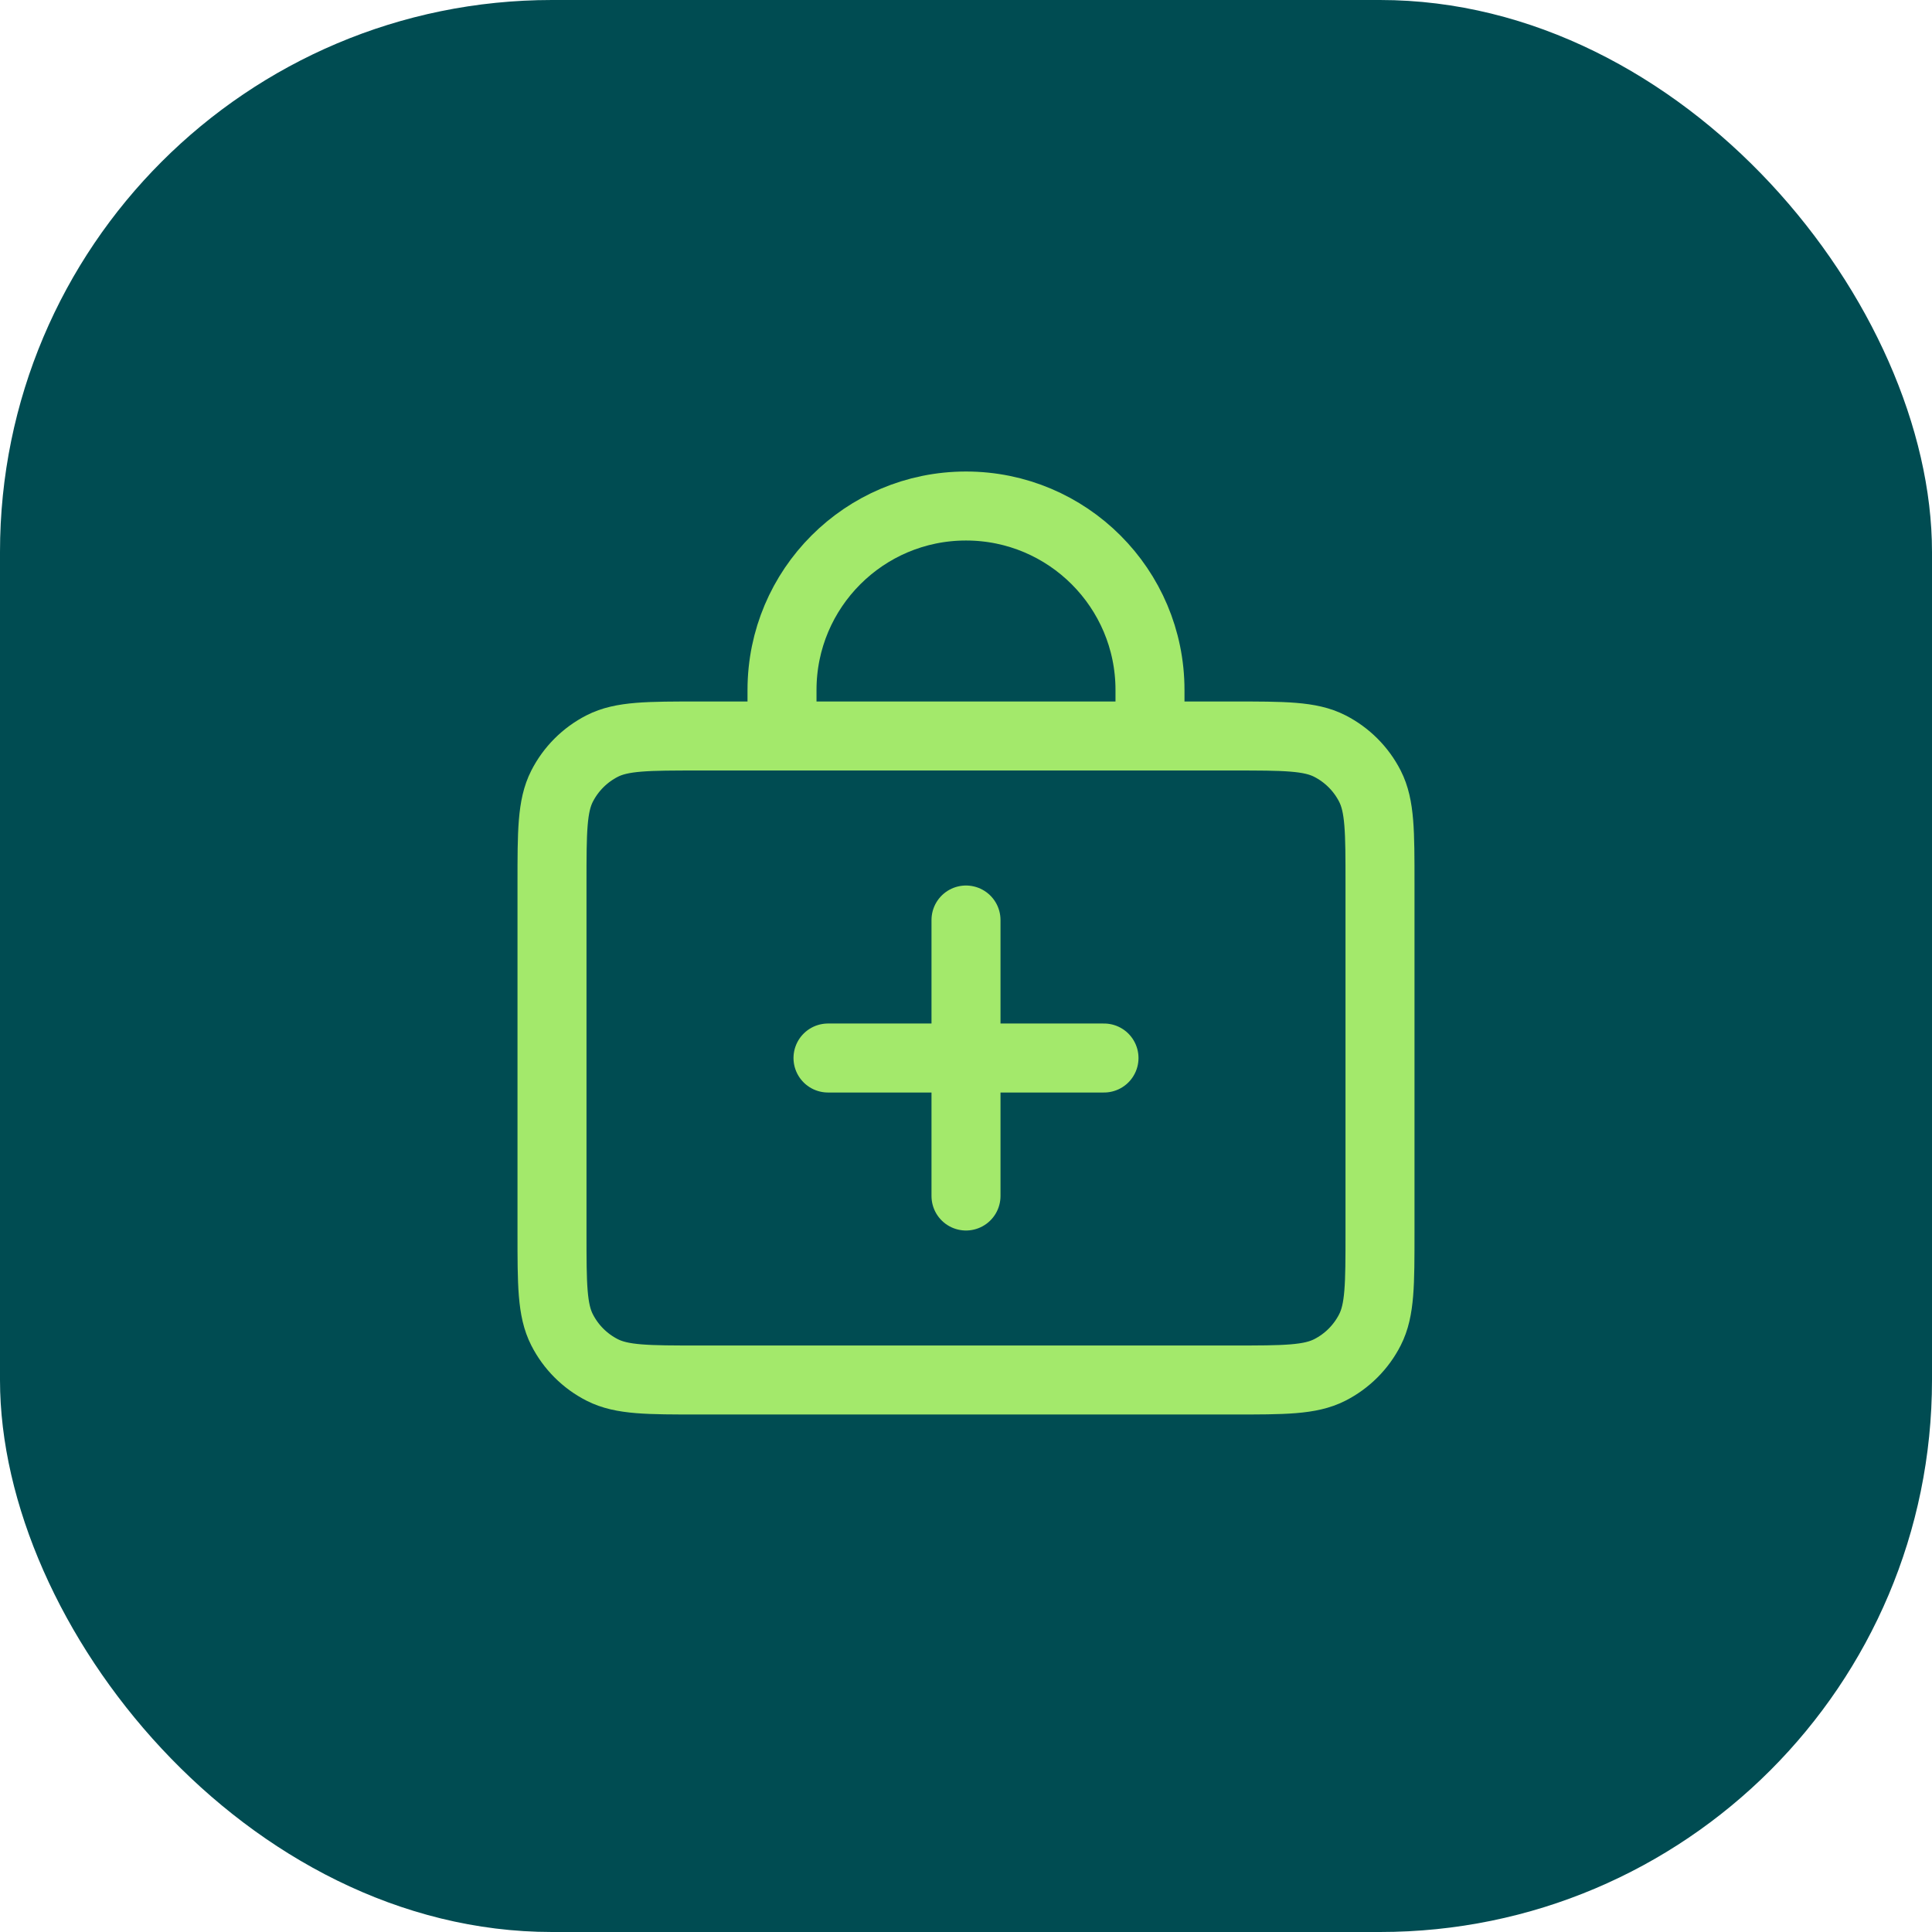<svg width="56" height="56" viewBox="0 0 56 56" fill="none" xmlns="http://www.w3.org/2000/svg">
<rect width="56" height="56" rx="16" fill="#004C52"/>
<path d="M22.667 21.333V20C22.667 17.055 25.055 14.667 28 14.667C30.945 14.667 33.333 17.055 33.333 20V21.333M24 30.667H32M28 26.667V34.667M20.267 40H35.733C37.227 40 37.974 40 38.544 39.709C39.046 39.454 39.454 39.046 39.709 38.544C40 37.974 40 37.227 40 35.733V25.6C40 24.107 40 23.36 39.709 22.789C39.454 22.288 39.046 21.88 38.544 21.624C37.974 21.333 37.227 21.333 35.733 21.333H20.267C18.773 21.333 18.026 21.333 17.456 21.624C16.954 21.88 16.546 22.288 16.291 22.789C16 23.36 16 24.107 16 25.6V35.733C16 37.227 16 37.974 16.291 38.544C16.546 39.046 16.954 39.454 17.456 39.709C18.026 40 18.773 40 20.267 40Z" stroke="#A3E96B" stroke-width="2" stroke-linecap="round"/>
</svg>
